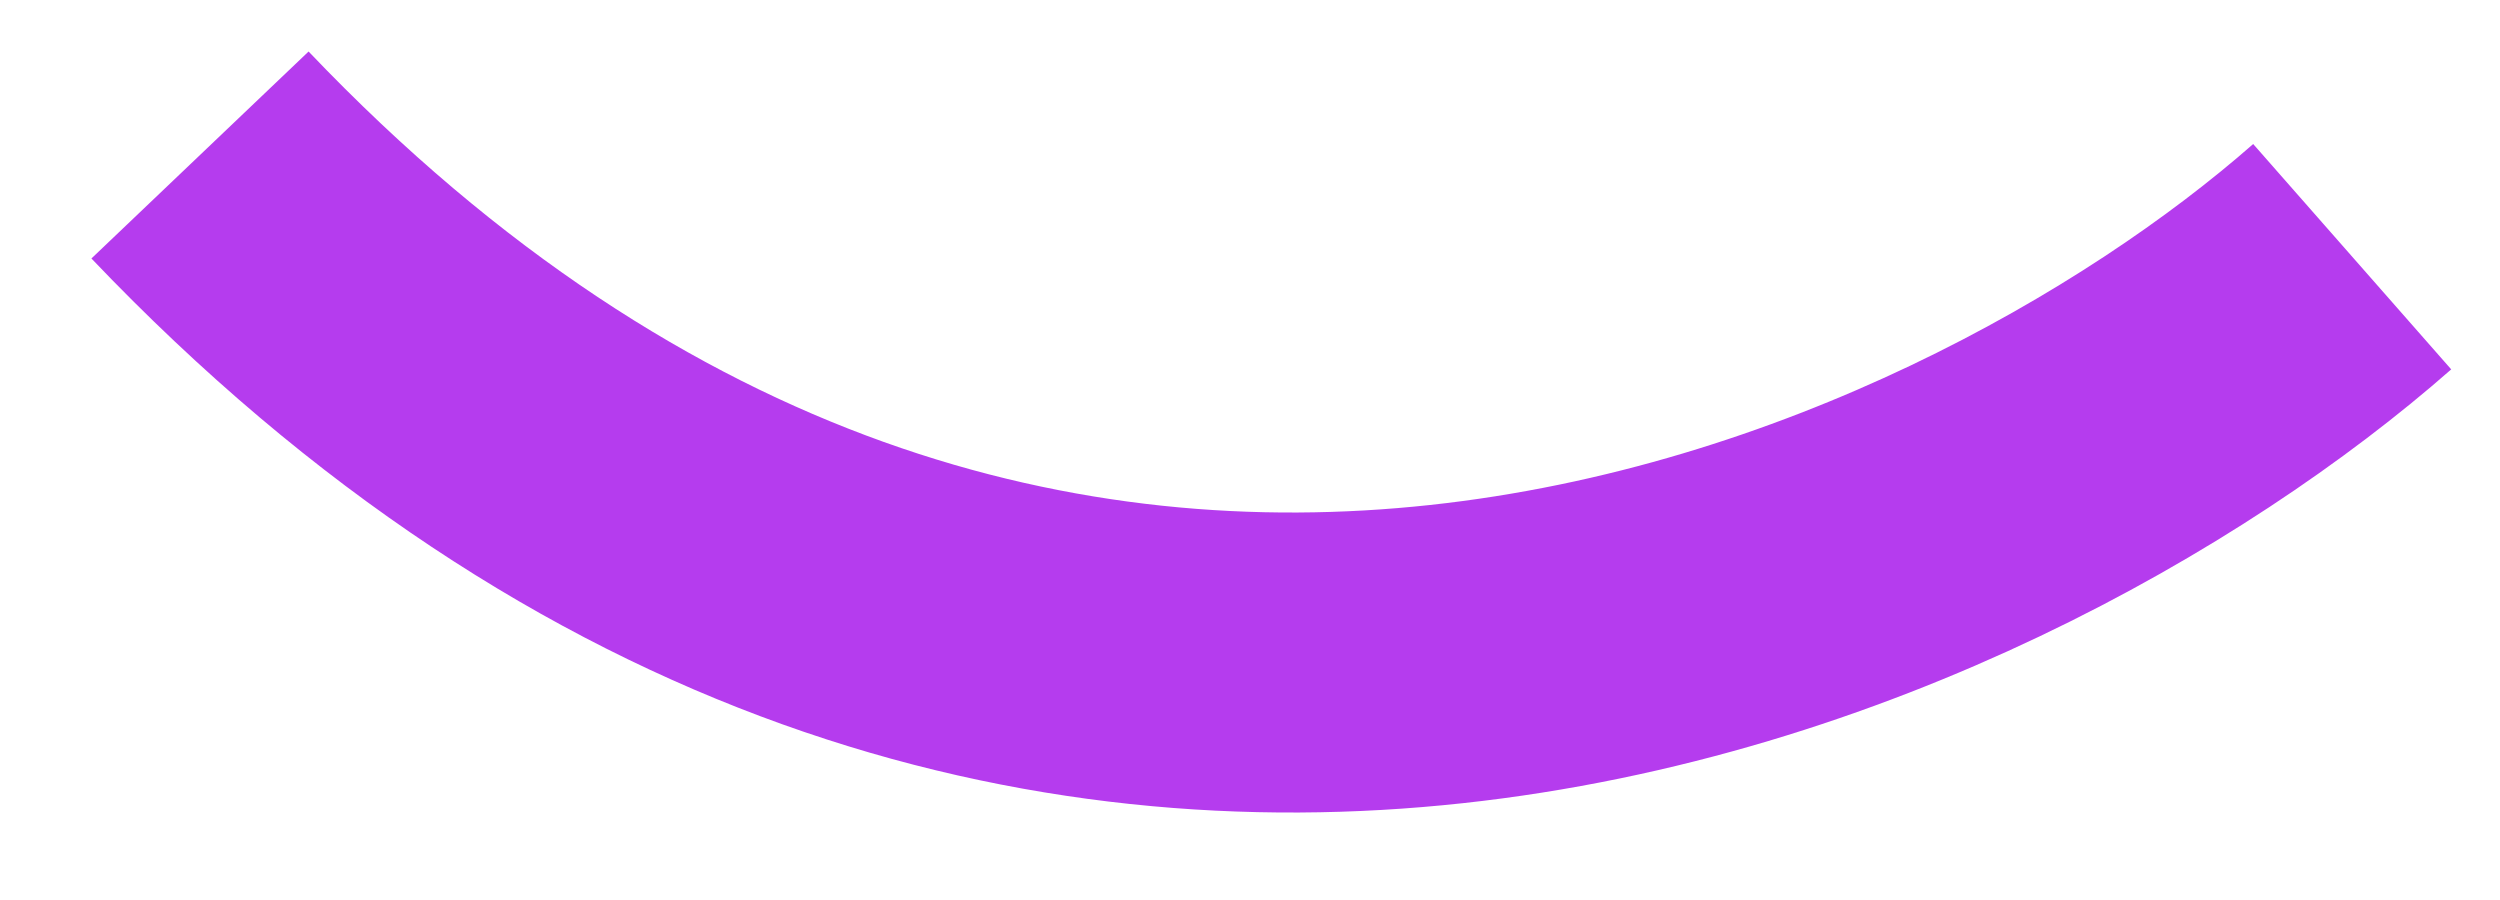 <?xml version="1.0" encoding="UTF-8"?> <svg xmlns="http://www.w3.org/2000/svg" width="25" height="9" viewBox="0 0 25 9" fill="none"> <path d="M2 1.55C10.27 10.227 19.794 5.843 23.522 2.567" stroke="#B53CEE" stroke-width="3"></path> </svg> 